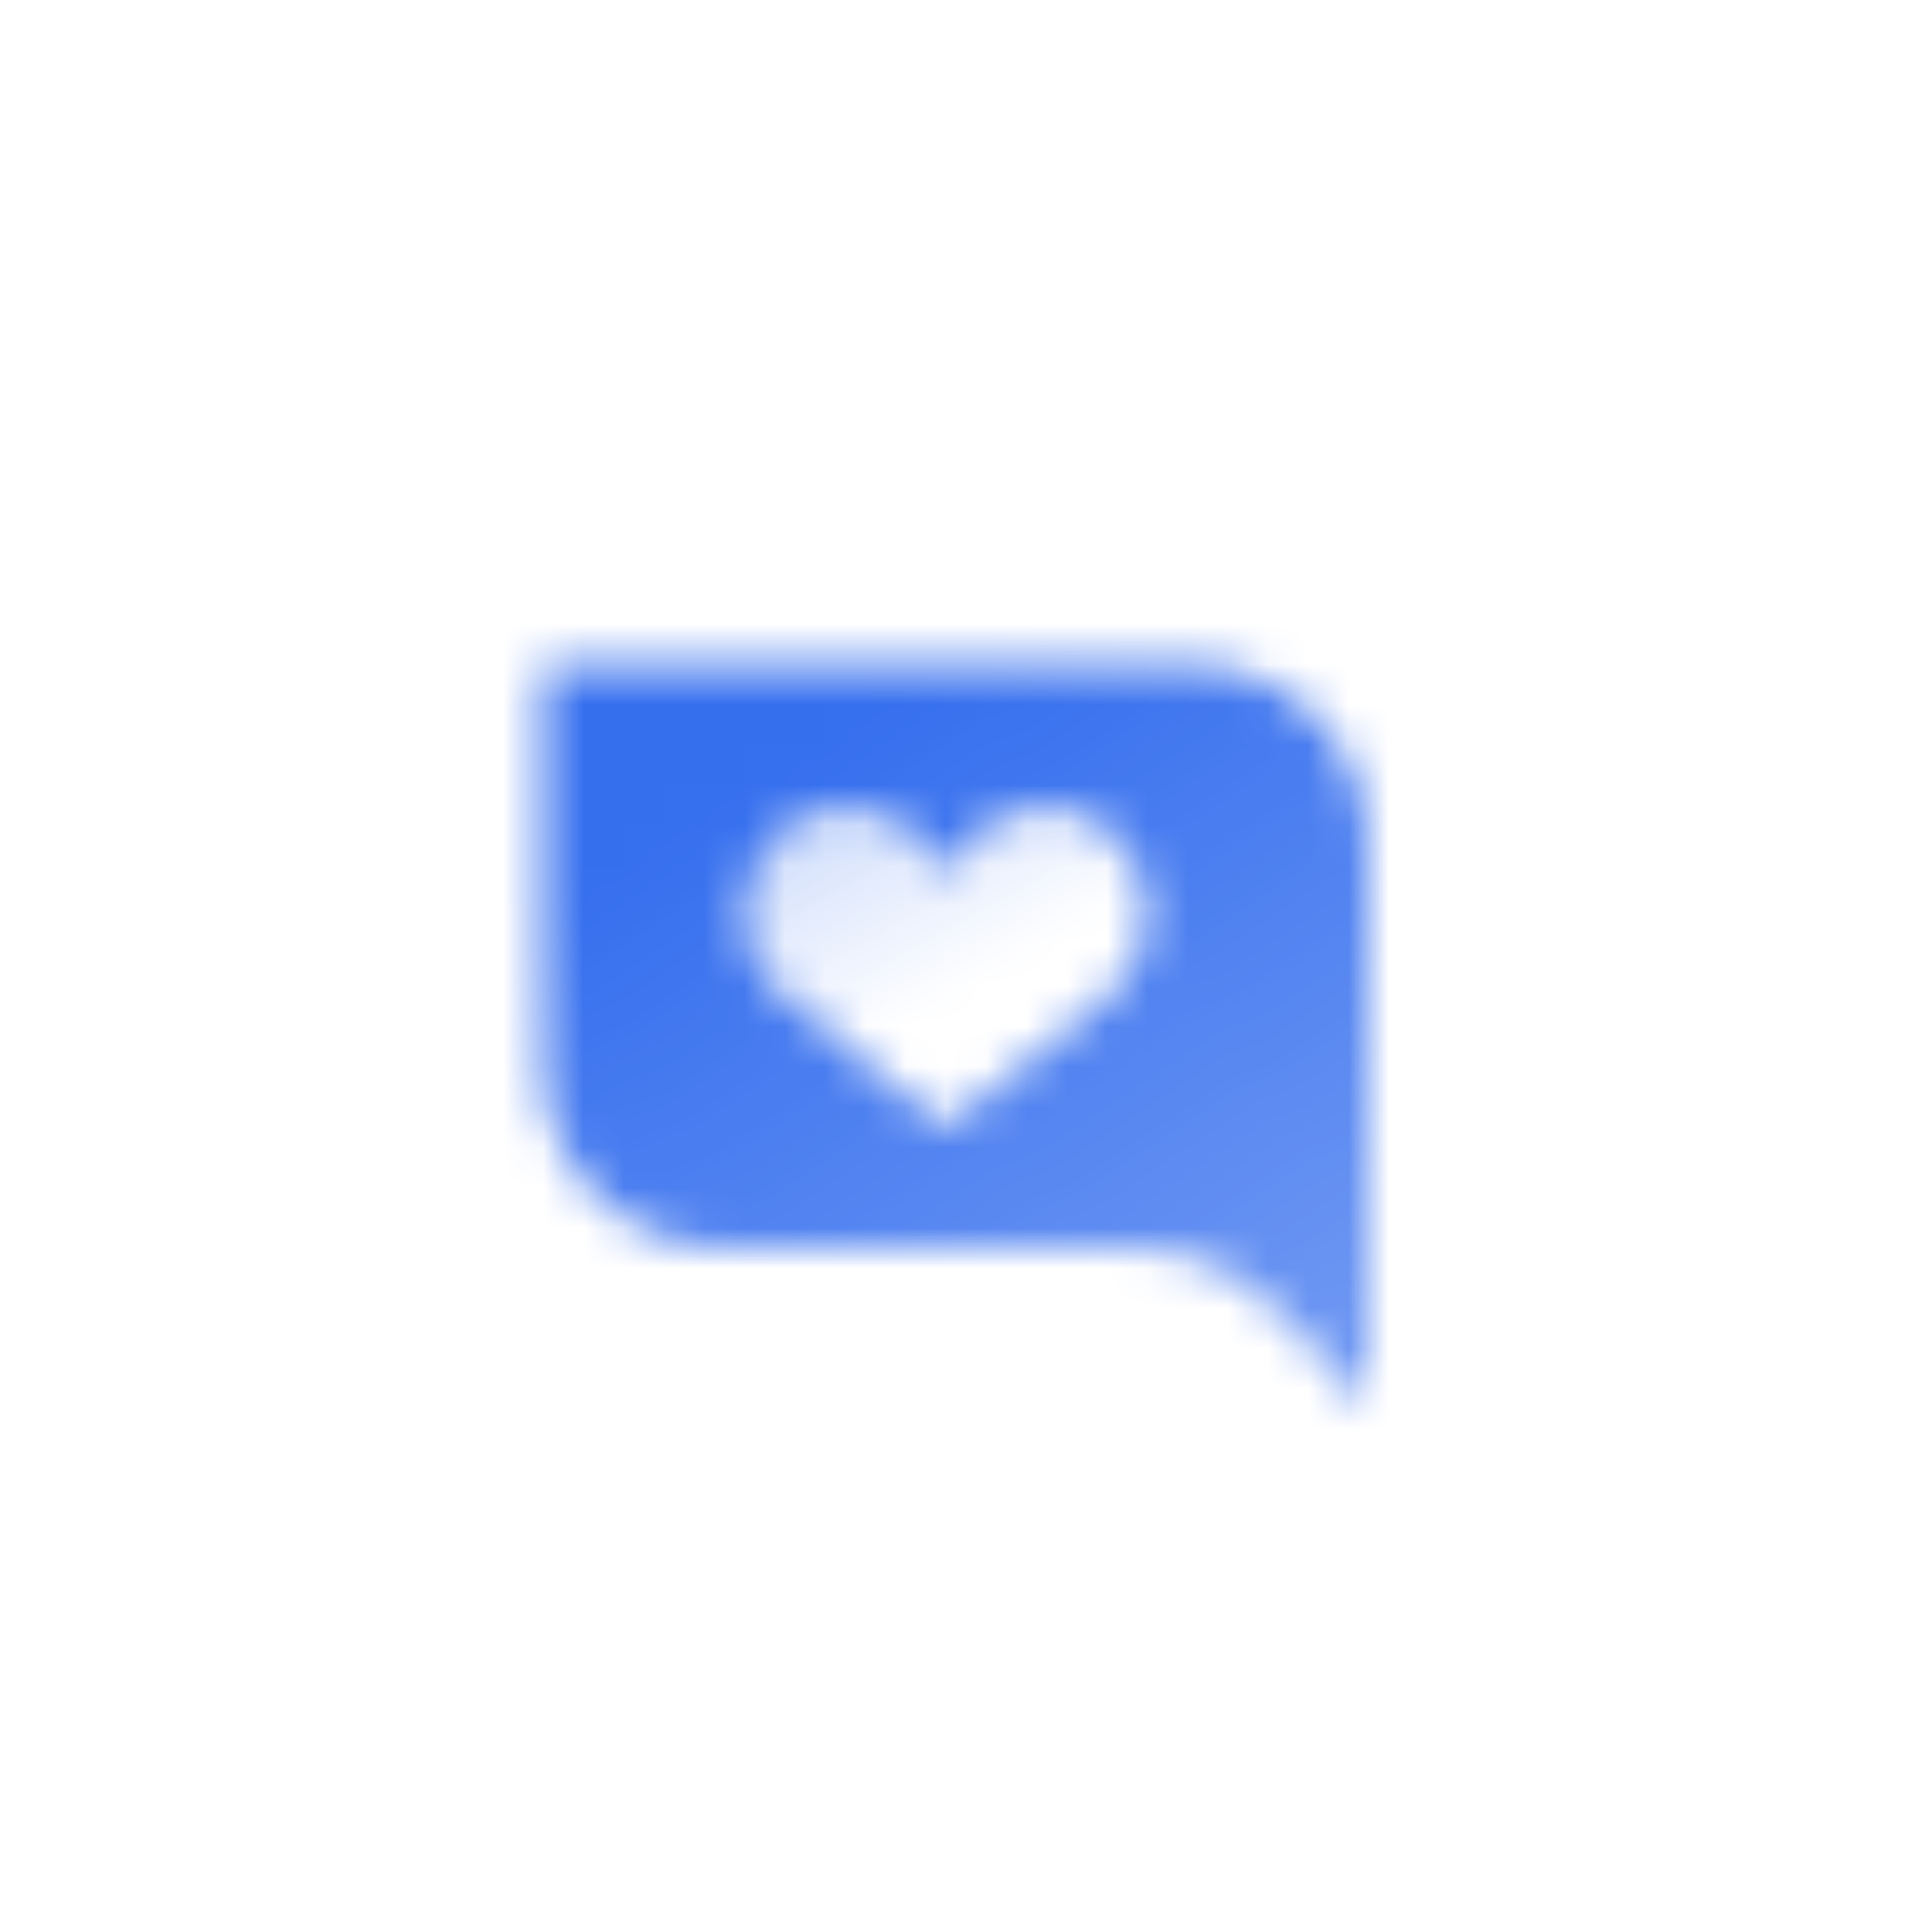 <svg width="48" height="48" viewBox="0 0 48 48" fill="none" xmlns="http://www.w3.org/2000/svg">
<mask id="mask0_6_372" style="mask-type:alpha" maskUnits="userSpaceOnUse" x="13" y="16" width="21" height="19">
<path fill-rule="evenodd" clip-rule="evenodd" d="M29.5 16.5H13.5V26.5C13.5 28.985 15.515 31 18 31H28.098C29.485 31 30.81 31.576 31.756 32.591L34 35V21C34 18.515 31.985 16.5 29.5 16.5ZM19.56 24.826L23.501 27.996L23.501 28L23.503 27.998L23.505 28L23.505 27.997L27.441 24.827C28.477 23.993 28.79 22.642 28.214 21.499C27.367 19.819 25 19.2 23.5 21.7C22 19.2 19.632 19.818 18.786 21.498C18.209 22.641 18.524 23.993 19.56 24.826Z" fill="url(#paint0_linear_6_372)"/>
<path fill-rule="evenodd" clip-rule="evenodd" d="M23.501 27.996L19.56 24.826C18.524 23.993 18.209 22.641 18.786 21.498C19.632 19.818 22 19.2 23.5 21.7C25 19.2 27.367 19.819 28.214 21.499C28.79 22.642 28.477 23.993 27.441 24.826L23.505 27.996L23.505 28L23.503 27.998L23.501 28L23.501 27.996Z" fill="url(#paint1_linear_6_372)"/>
</mask>
<g mask="url(#mask0_6_372)">
<path d="M12 12H36V36H12V12Z" fill="#366FEE"/>
</g>
<defs>
<linearGradient id="paint0_linear_6_372" x1="23.75" y1="16.5" x2="34.689" y2="34.583" gradientUnits="userSpaceOnUse">
<stop/>
<stop offset="1" stop-opacity="0.7"/>
</linearGradient>
<linearGradient id="paint1_linear_6_372" x1="21" y1="20.5" x2="23.5" y2="25" gradientUnits="userSpaceOnUse">
<stop stop-opacity="0.2"/>
<stop offset="1" stop-opacity="0"/>
</linearGradient>
</defs>
</svg>
